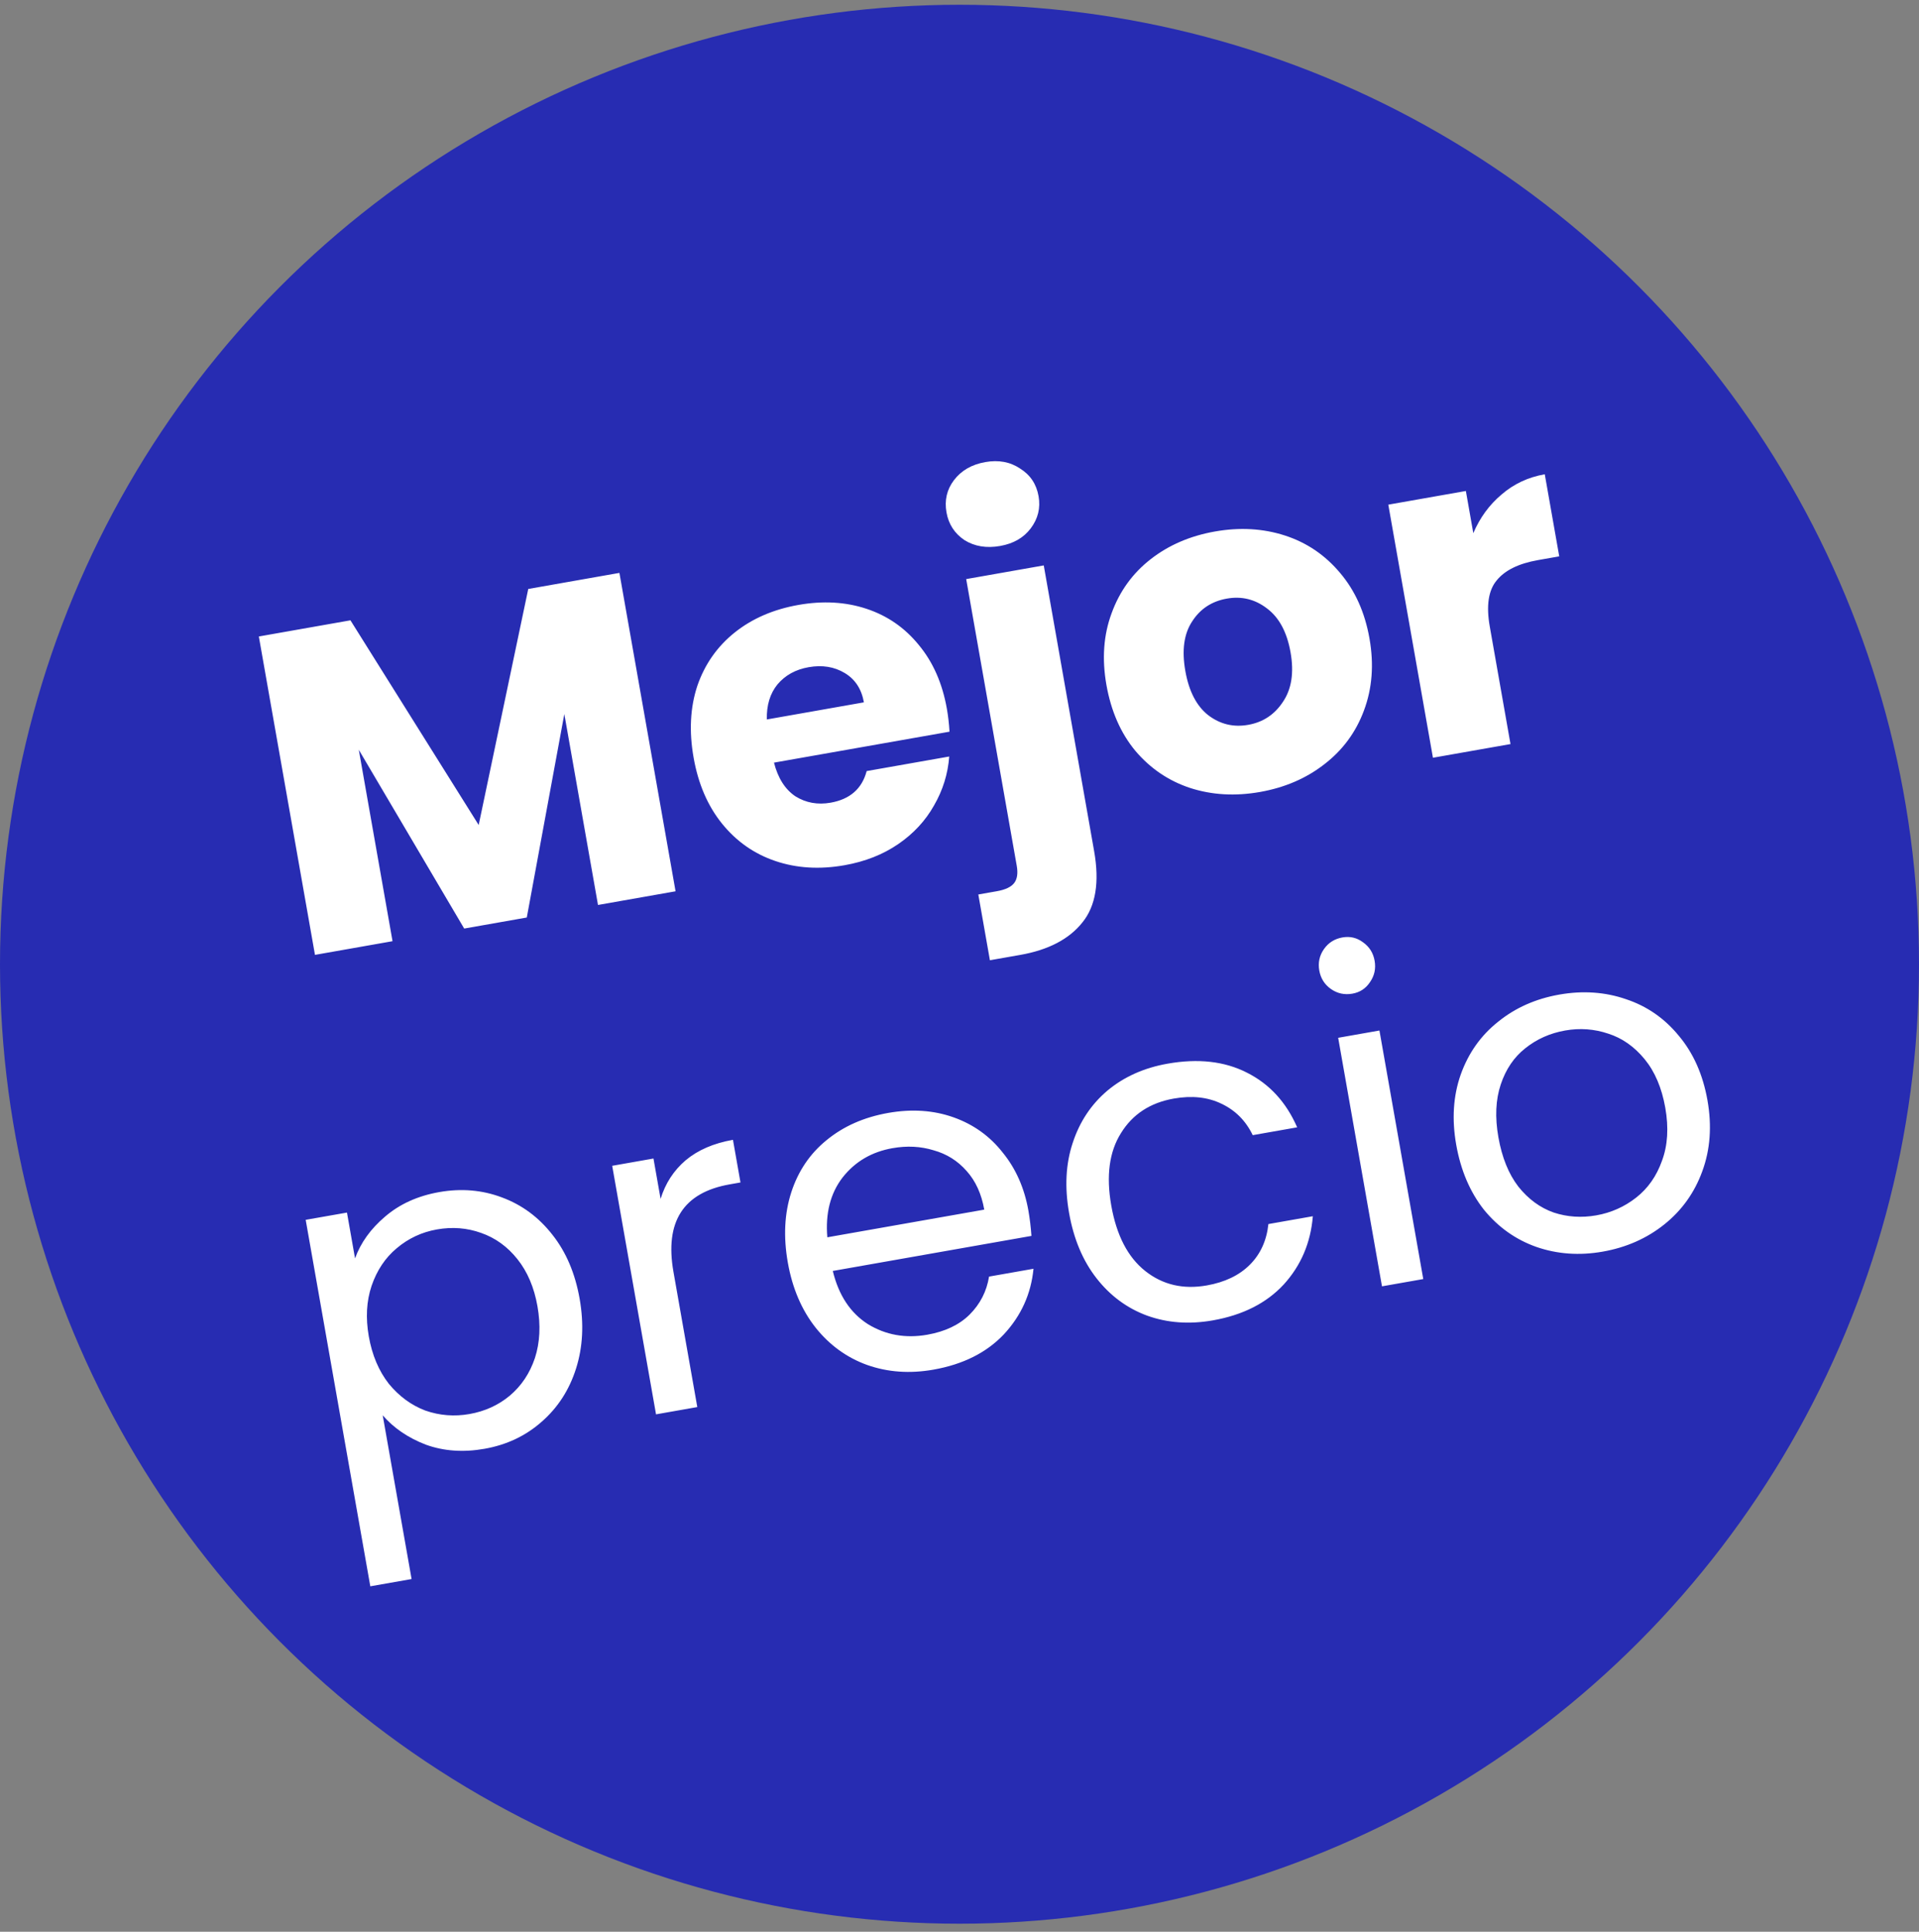 <svg width="150" height="151" viewBox="0 0 150 151" fill="none" xmlns="http://www.w3.org/2000/svg">
<rect x="0" y="0" width="150" height="151" fill="#808080" stroke="none"/>
<circle cx="75" cy="75.372" r="75" fill="#272CB2"/>
<path d="M48.417 44.782L52.806 69.67L46.743 70.739L44.111 55.813L41.177 71.72L36.284 72.583L28.045 58.609L30.683 73.571L24.62 74.64L20.232 49.752L27.393 48.489L37.416 64.487L41.291 46.038L48.417 44.782ZM74.013 55.402C74.113 55.97 74.182 56.567 74.219 57.194L60.499 59.613C60.81 60.825 61.367 61.702 62.169 62.243C62.99 62.756 63.91 62.923 64.926 62.744C66.439 62.477 67.378 61.654 67.744 60.273L74.196 59.135C74.094 60.494 73.698 61.77 73.007 62.964C72.339 64.154 71.408 65.159 70.212 65.979C69.016 66.799 67.615 67.351 66.007 67.634C64.069 67.976 62.271 67.867 60.612 67.306C58.954 66.746 57.564 65.772 56.442 64.386C55.32 63 54.578 61.279 54.216 59.222C53.853 57.166 53.95 55.297 54.506 53.615C55.086 51.928 56.06 50.538 57.426 49.444C58.793 48.35 60.458 47.63 62.419 47.284C64.334 46.947 66.106 47.048 67.737 47.59C69.368 48.131 70.728 49.073 71.818 50.416C72.931 51.755 73.663 53.417 74.013 55.402ZM67.527 54.901C67.344 53.861 66.844 53.096 66.026 52.607C65.209 52.117 64.268 51.966 63.205 52.154C62.188 52.333 61.378 52.781 60.773 53.497C60.192 54.208 59.914 55.122 59.941 56.239L67.527 54.901ZM78.174 42.678C77.111 42.866 76.182 42.713 75.388 42.219C74.614 41.698 74.146 40.976 73.983 40.054C73.816 39.109 74.01 38.271 74.563 37.539C75.136 36.781 75.954 36.307 77.018 36.12C78.058 35.936 78.965 36.105 79.739 36.627C80.533 37.12 81.013 37.84 81.18 38.785C81.343 39.707 81.137 40.548 80.564 41.307C80.011 42.038 79.214 42.495 78.174 42.678ZM85.524 66.533C85.954 68.967 85.647 70.824 84.606 72.105C83.569 73.409 81.951 74.254 79.753 74.642L77.377 75.061L76.471 69.92L77.924 69.664C78.586 69.547 79.036 69.334 79.274 69.024C79.512 68.714 79.579 68.263 79.474 67.672L75.523 45.266L81.586 44.197L85.524 66.533ZM98.488 61.907C96.55 62.249 94.728 62.144 93.022 61.592C91.34 61.035 89.914 60.068 88.745 58.69C87.6 57.308 86.846 55.589 86.483 53.532C86.125 51.5 86.259 49.636 86.887 47.942C87.51 46.223 88.528 44.813 89.942 43.711C91.356 42.608 93.033 41.886 94.971 41.545C96.909 41.203 98.731 41.308 100.437 41.86C102.142 42.412 103.582 43.389 104.755 44.791C105.924 46.169 106.688 47.874 107.046 49.907C107.405 51.939 107.26 53.817 106.614 55.539C105.986 57.234 104.954 58.635 103.516 59.741C102.102 60.843 100.426 61.565 98.488 61.907ZM97.563 56.66C98.721 56.456 99.627 55.858 100.28 54.865C100.958 53.868 101.157 52.578 100.877 50.995C100.598 49.411 99.982 48.264 99.028 47.555C98.098 46.842 97.054 46.587 95.896 46.792C94.714 47 93.808 47.598 93.178 48.587C92.544 49.552 92.369 50.838 92.652 52.445C92.931 54.028 93.524 55.179 94.431 55.896C95.361 56.61 96.405 56.864 97.563 56.66ZM115.162 41.676C115.68 40.464 116.416 39.457 117.371 38.655C118.322 37.829 119.448 37.302 120.748 37.073L121.879 43.49L120.213 43.783C118.7 44.05 117.624 44.581 116.984 45.376C116.341 46.148 116.162 47.349 116.45 48.98L118.069 58.162L112.007 59.231L108.518 39.448L114.581 38.379L115.162 41.676ZM27.752 98.364C28.194 97.141 28.977 96.052 30.101 95.099C31.244 94.117 32.654 93.479 34.332 93.183C36.058 92.879 37.691 93.017 39.231 93.599C40.795 94.176 42.112 95.15 43.182 96.521C44.248 97.868 44.957 99.534 45.307 101.52C45.653 103.482 45.559 105.301 45.026 106.979C44.494 108.657 43.593 110.047 42.325 111.148C41.081 112.245 39.596 112.945 37.87 113.249C36.216 113.541 34.686 113.433 33.281 112.925C31.895 112.39 30.773 111.625 29.915 110.631L32.172 123.43L28.945 123.998L23.894 95.352L27.121 94.784L27.752 98.364ZM42.01 102.101C41.751 100.636 41.231 99.412 40.448 98.429C39.666 97.445 38.716 96.76 37.6 96.372C36.507 95.98 35.358 95.89 34.153 96.102C32.971 96.311 31.924 96.8 31.012 97.57C30.119 98.312 29.463 99.293 29.045 100.512C28.645 101.704 28.573 103.02 28.827 104.462C29.086 105.928 29.608 107.164 30.395 108.17C31.201 109.149 32.153 109.846 33.25 110.262C34.366 110.65 35.515 110.74 36.697 110.532C37.902 110.319 38.951 109.842 39.844 109.1C40.756 108.329 41.412 107.349 41.811 106.157C42.206 104.942 42.272 103.59 42.01 102.101ZM51.636 93.714C52.007 92.503 52.658 91.499 53.59 90.701C54.545 89.899 55.779 89.365 57.292 89.098L57.88 92.43L57.029 92.581C53.412 93.218 51.95 95.499 52.642 99.422L54.505 109.987L51.279 110.556L47.853 91.128L51.079 90.559L51.636 93.714ZM80.387 94.64C80.495 95.254 80.574 95.91 80.624 96.608L65.096 99.347C65.552 101.24 66.466 102.626 67.84 103.505C69.233 104.356 70.78 104.632 72.482 104.332C73.876 104.086 74.978 103.562 75.787 102.762C76.616 101.933 77.124 100.942 77.31 99.788L80.784 99.176C80.594 101.134 79.823 102.842 78.471 104.299C77.115 105.732 75.279 106.653 72.963 107.062C71.119 107.387 69.392 107.265 67.781 106.696C66.193 106.123 64.852 105.153 63.758 103.786C62.66 102.396 61.934 100.696 61.58 98.687C61.226 96.678 61.317 94.846 61.854 93.192C62.391 91.538 63.309 90.181 64.609 89.124C65.929 88.038 67.534 87.329 69.425 86.995C71.268 86.67 72.97 86.784 74.53 87.338C76.09 87.891 77.373 88.811 78.379 90.095C79.405 91.352 80.074 92.867 80.387 94.64ZM76.935 94.554C76.719 93.325 76.261 92.321 75.564 91.542C74.862 90.74 73.998 90.198 72.974 89.915C71.969 89.605 70.899 89.55 69.764 89.75C68.133 90.038 66.831 90.803 65.856 92.048C64.905 93.288 64.509 94.844 64.669 96.717L76.935 94.554ZM83.565 94.81C83.211 92.801 83.304 90.982 83.845 89.351C84.382 87.697 85.287 86.331 86.559 85.253C87.855 84.172 89.424 83.469 91.268 83.144C93.655 82.723 95.719 82.956 97.46 83.843C99.224 84.726 100.535 86.152 101.394 88.121L97.92 88.733C97.38 87.61 96.566 86.791 95.476 86.276C94.41 85.758 93.168 85.623 91.749 85.873C89.906 86.198 88.529 87.099 87.62 88.576C86.706 90.028 86.454 91.913 86.862 94.229C87.275 96.569 88.161 98.277 89.52 99.353C90.88 100.43 92.481 100.805 94.325 100.48C95.743 100.23 96.866 99.691 97.695 98.862C98.524 98.034 99.007 96.974 99.145 95.682L102.619 95.07C102.449 97.147 101.691 98.925 100.343 100.406C98.992 101.863 97.146 102.797 94.806 103.21C92.963 103.535 91.247 103.411 89.659 102.838C88.096 102.261 86.778 101.287 85.708 99.916C84.638 98.545 83.923 96.843 83.565 94.81ZM105.709 77.673C105.094 77.781 104.537 77.66 104.036 77.31C103.536 76.959 103.231 76.477 103.123 75.862C103.015 75.248 103.136 74.69 103.486 74.19C103.836 73.689 104.319 73.385 104.933 73.277C105.524 73.172 106.058 73.298 106.535 73.652C107.035 74.003 107.34 74.485 107.448 75.1C107.557 75.714 107.435 76.272 107.085 76.772C106.758 77.268 106.299 77.569 105.709 77.673ZM107.825 80.553L111.251 99.981L108.024 100.55L104.599 81.122L107.825 80.553ZM125.279 97.837C123.459 98.158 121.731 98.036 120.096 97.471C118.485 96.902 117.121 95.937 116.003 94.574C114.905 93.184 114.179 91.484 113.825 89.475C113.475 87.489 113.592 85.665 114.176 84.003C114.779 82.312 115.755 80.934 117.102 79.868C118.445 78.778 120.039 78.07 121.882 77.745C123.726 77.42 125.465 77.54 127.1 78.105C128.731 78.646 130.105 79.598 131.222 80.96C132.364 82.319 133.111 84.003 133.466 86.012C133.82 88.021 133.683 89.872 133.056 91.567C132.448 93.234 131.461 94.614 130.094 95.708C128.727 96.802 127.122 97.512 125.279 97.837ZM124.779 95.001C125.937 94.796 126.976 94.333 127.897 93.61C128.817 92.887 129.489 91.928 129.911 90.733C130.358 89.533 130.444 88.153 130.169 86.593C129.893 85.033 129.353 83.764 128.547 82.785C127.74 81.806 126.795 81.144 125.711 80.799C124.622 80.43 123.499 80.348 122.341 80.552C121.159 80.761 120.12 81.224 119.223 81.943C118.345 82.634 117.707 83.575 117.308 84.766C116.909 85.958 116.847 87.334 117.122 88.893C117.401 90.477 117.92 91.762 118.679 92.75C119.462 93.733 120.385 94.41 121.45 94.783C122.511 95.132 123.62 95.205 124.779 95.001Z" fill="white"/>
</svg>
